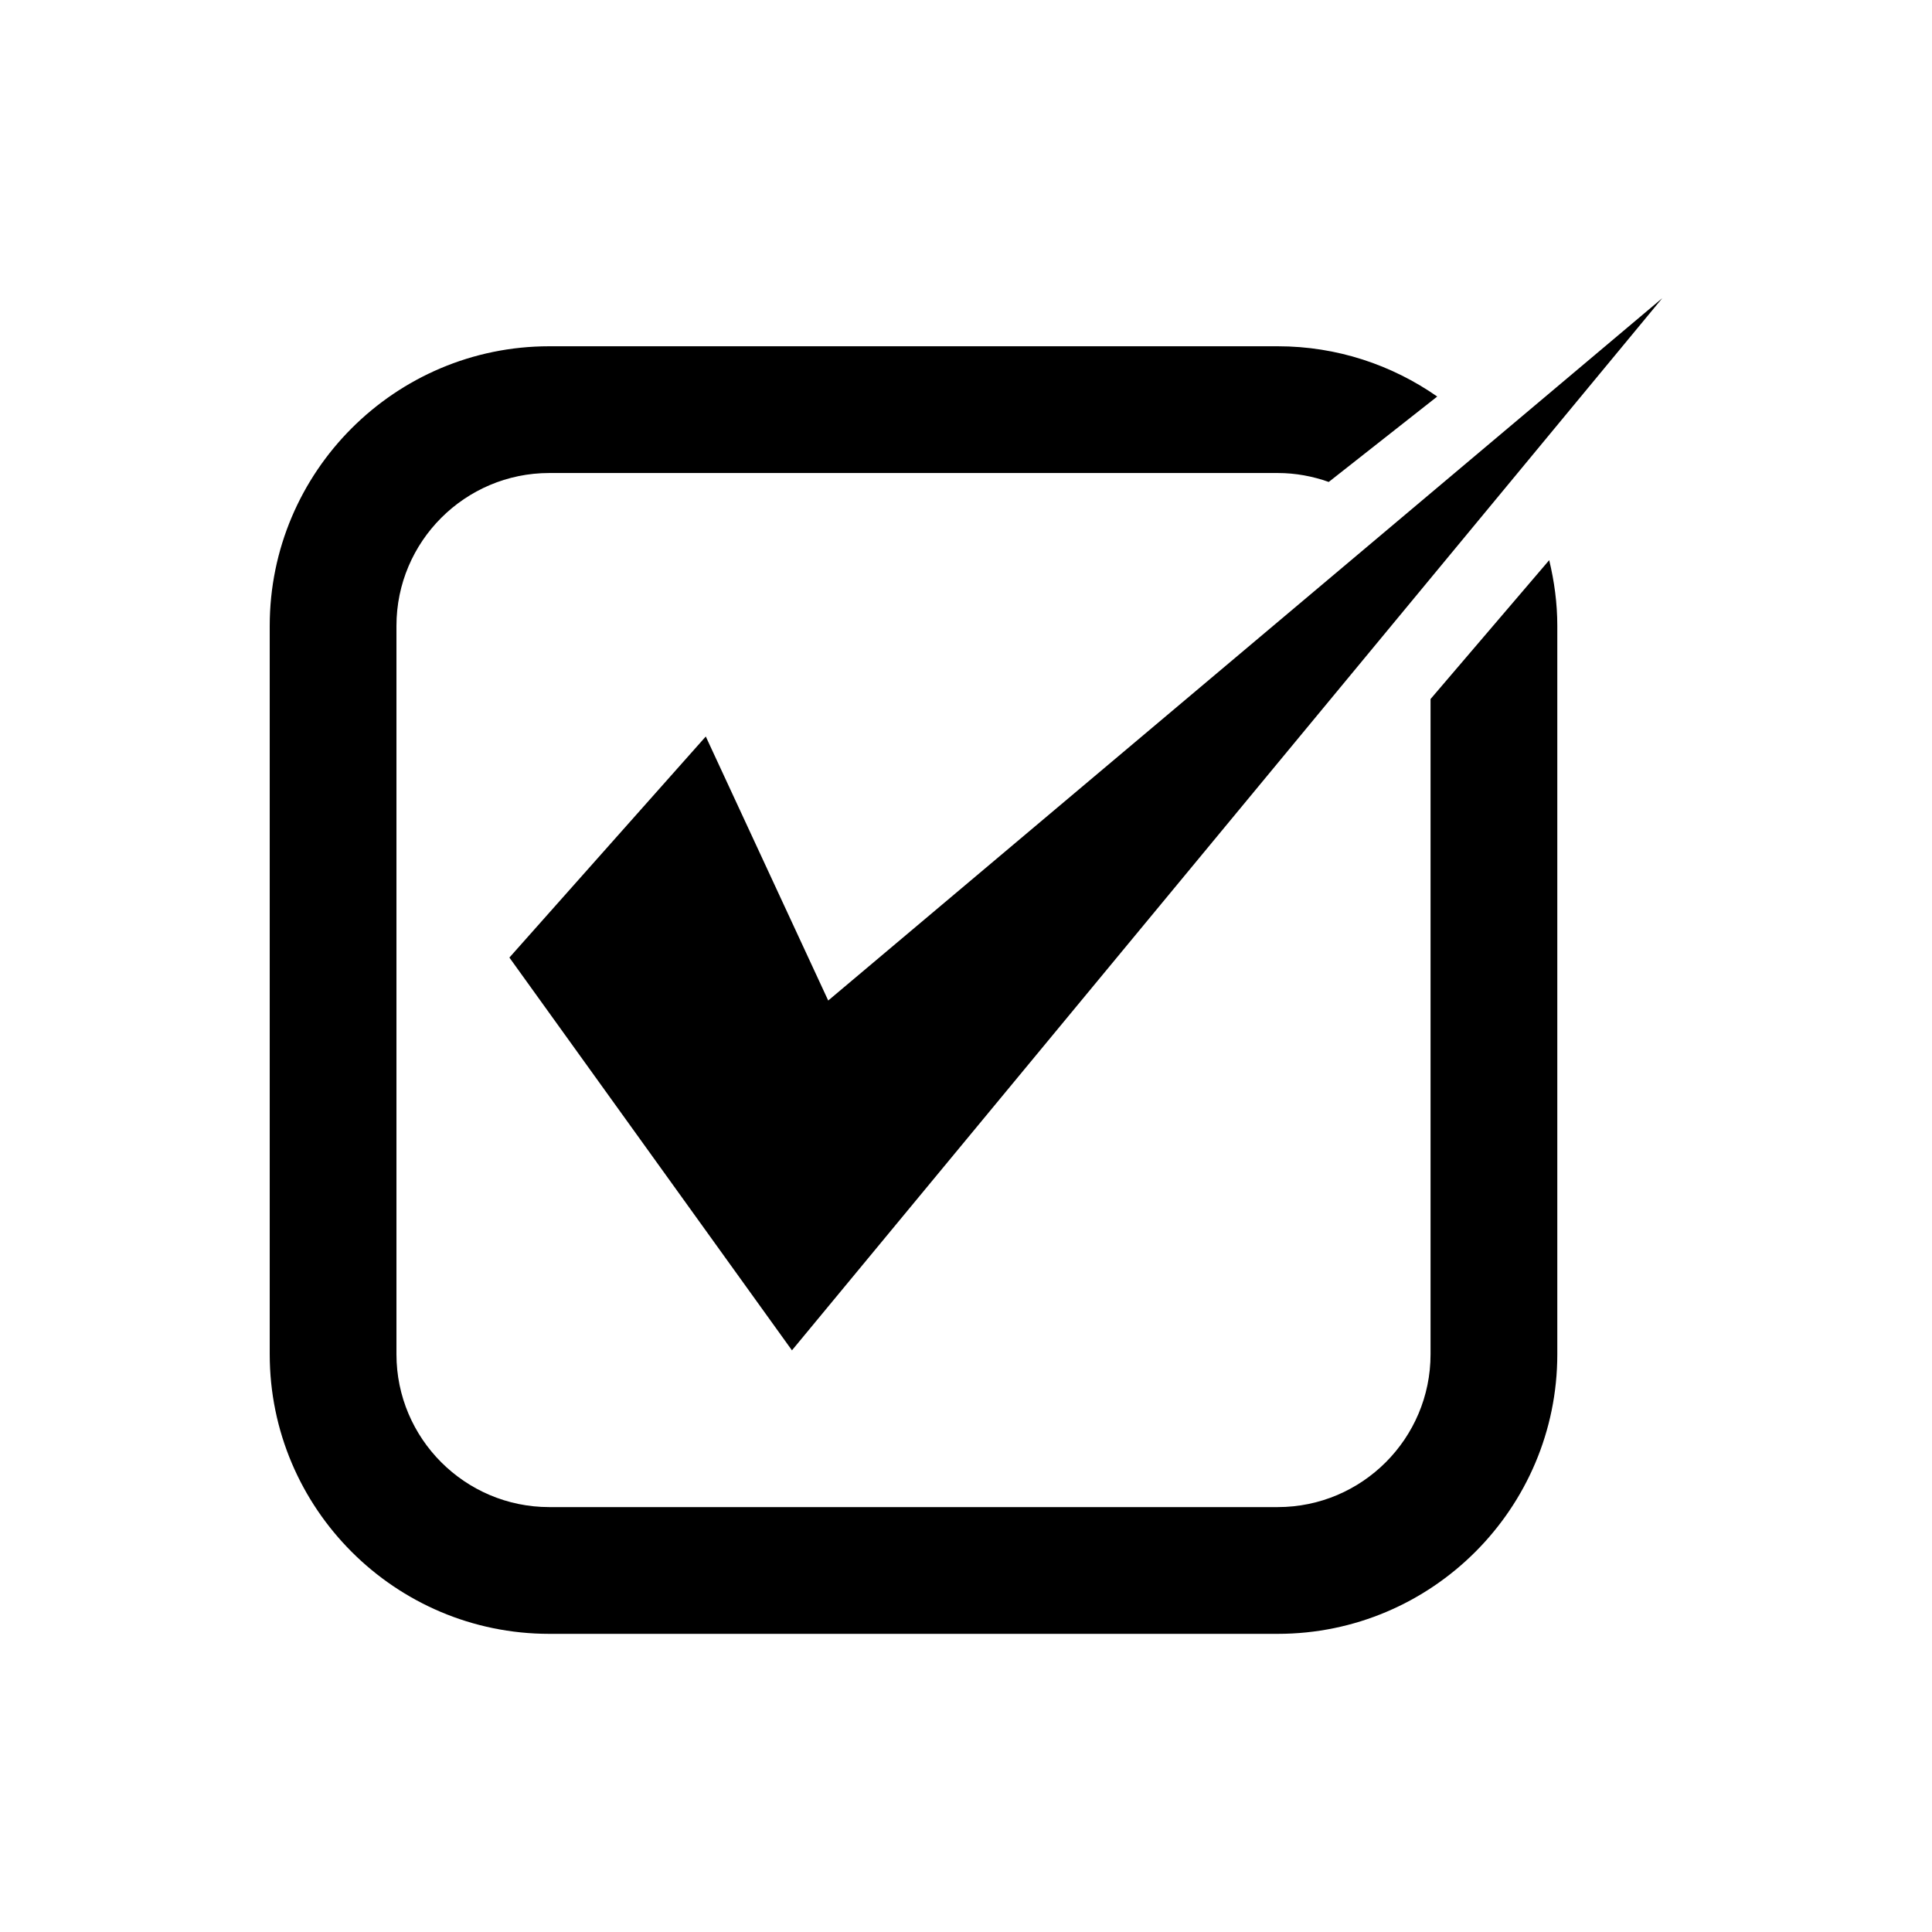 <?xml version="1.0" encoding="UTF-8"?>
<!-- The Best Svg Icon site in the world: iconSvg.co, Visit us! https://iconsvg.co -->
<svg fill="#000000" width="800px" height="800px" version="1.1" viewBox="144 144 512 512" xmlns="http://www.w3.org/2000/svg">
 <g>
  <path d="m331.04 339.18-52.043 58.582 74.879 104.09 230.64-278.83-221.03 186.13z"/>
  <path d="m523.11 329.25v173.65c0 22.332-18.164 40.496-40.496 40.496h-193.05c-22.332 0-40.5-18.164-40.5-40.496v-193.05c0-22.332 18.168-40.496 40.5-40.496h193.05c4.746 0 9.281 0.863 13.516 2.367l28.75-22.633c-12-8.375-26.555-13.324-42.266-13.324h-193.05c-40.852 0-74.086 33.23-74.086 74.086v193.05c0 40.852 33.234 74.086 74.086 74.086h193.05c40.848 0 74.086-33.23 74.086-74.086v-193.05c0-6.004-0.797-11.812-2.148-17.402z"/>
 </g>
</svg>